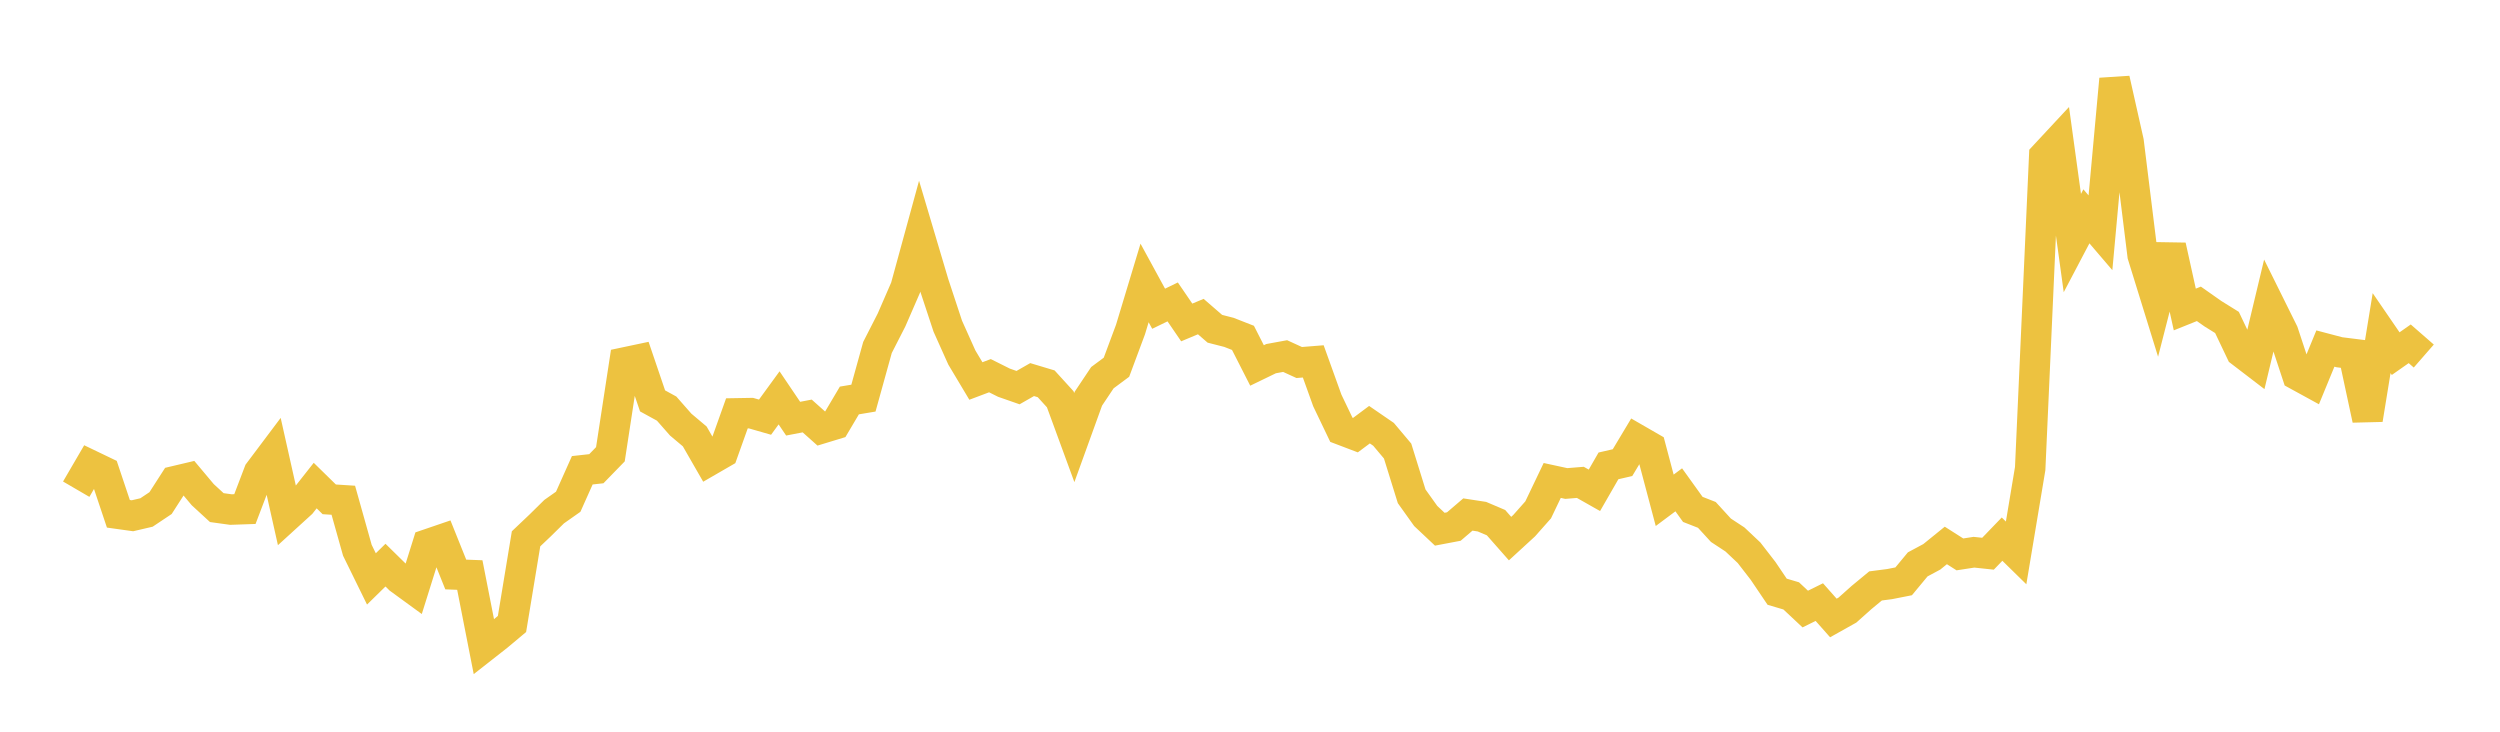 <svg width="164" height="48" xmlns="http://www.w3.org/2000/svg" xmlns:xlink="http://www.w3.org/1999/xlink"><path fill="none" stroke="rgb(237,194,64)" stroke-width="2" d="M5,32.091L5.922,30.509L6.844,30.952L7.766,33.705L8.689,33.834L9.611,33.619L10.533,33.003L11.455,31.569L12.377,31.351L13.299,32.45L14.222,33.299L15.144,33.427L16.066,33.395L16.988,30.974L17.91,29.747L18.832,33.865L19.754,33.025L20.677,31.854L21.599,32.757L22.521,32.816L23.443,36.098L24.365,37.977L25.287,37.073L26.21,37.979L27.132,38.651L28.054,35.707L28.976,35.392L29.898,37.687L30.82,37.722L31.743,42.428L32.665,41.705L33.587,40.933L34.509,35.346L35.431,34.471L36.353,33.563L37.275,32.914L38.198,30.85L39.12,30.748L40.042,29.8L40.964,23.781L41.886,23.586L42.808,26.298L43.731,26.804L44.653,27.853L45.575,28.63L46.497,30.234L47.419,29.701L48.341,27.117L49.263,27.101L50.186,27.366L51.108,26.1L52.03,27.465L52.952,27.288L53.874,28.111L54.796,27.83L55.719,26.271L56.641,26.117L57.563,22.794L58.485,20.989L59.407,18.868L60.329,15.5L61.251,18.602L62.174,21.397L63.096,23.451L64.018,24.993L64.94,24.645L65.862,25.106L66.784,25.428L67.707,24.901L68.629,25.178L69.551,26.191L70.473,28.705L71.395,26.156L72.317,24.776L73.24,24.09L74.162,21.614L75.084,18.562L76.006,20.253L76.928,19.805L77.85,21.153L78.772,20.767L79.695,21.567L80.617,21.803L81.539,22.164L82.461,23.974L83.383,23.527L84.305,23.358L85.228,23.781L86.15,23.707L87.072,26.271L87.994,28.195L88.916,28.546L89.838,27.859L90.76,28.492L91.683,29.589L92.605,32.557L93.527,33.848L94.449,34.716L95.371,34.541L96.293,33.752L97.216,33.894L98.138,34.286L99.06,35.332L99.982,34.486L100.904,33.446L101.826,31.518L102.749,31.718L103.671,31.643L104.593,32.165L105.515,30.562L106.437,30.349L107.359,28.81L108.281,29.342L109.204,32.82L110.126,32.132L111.048,33.416L111.97,33.777L112.892,34.784L113.814,35.39L114.737,36.26L115.659,37.451L116.581,38.817L117.503,39.09L118.425,39.954L119.347,39.498L120.269,40.539L121.192,40.022L122.114,39.199L123.036,38.437L123.958,38.317L124.88,38.135L125.802,37.023L126.725,36.528L127.647,35.781L128.569,36.368L129.491,36.226L130.413,36.324L131.335,35.367L132.257,36.271L133.18,30.738L134.102,10.234L135.024,9.243L135.946,15.945L136.868,14.192L137.79,15.271L138.713,5.19L139.635,9.293L140.557,16.748L141.479,19.726L142.401,16.129L143.323,20.303L144.246,19.932L145.168,20.58L146.09,21.153L147.012,23.09L147.934,23.796L148.856,19.944L149.778,21.804L150.701,24.601L151.623,25.106L152.545,22.865L153.467,23.108L154.389,23.224L155.311,27.518L156.234,21.854L157.156,23.199L158.078,22.553L159,23.357"></path></svg>
